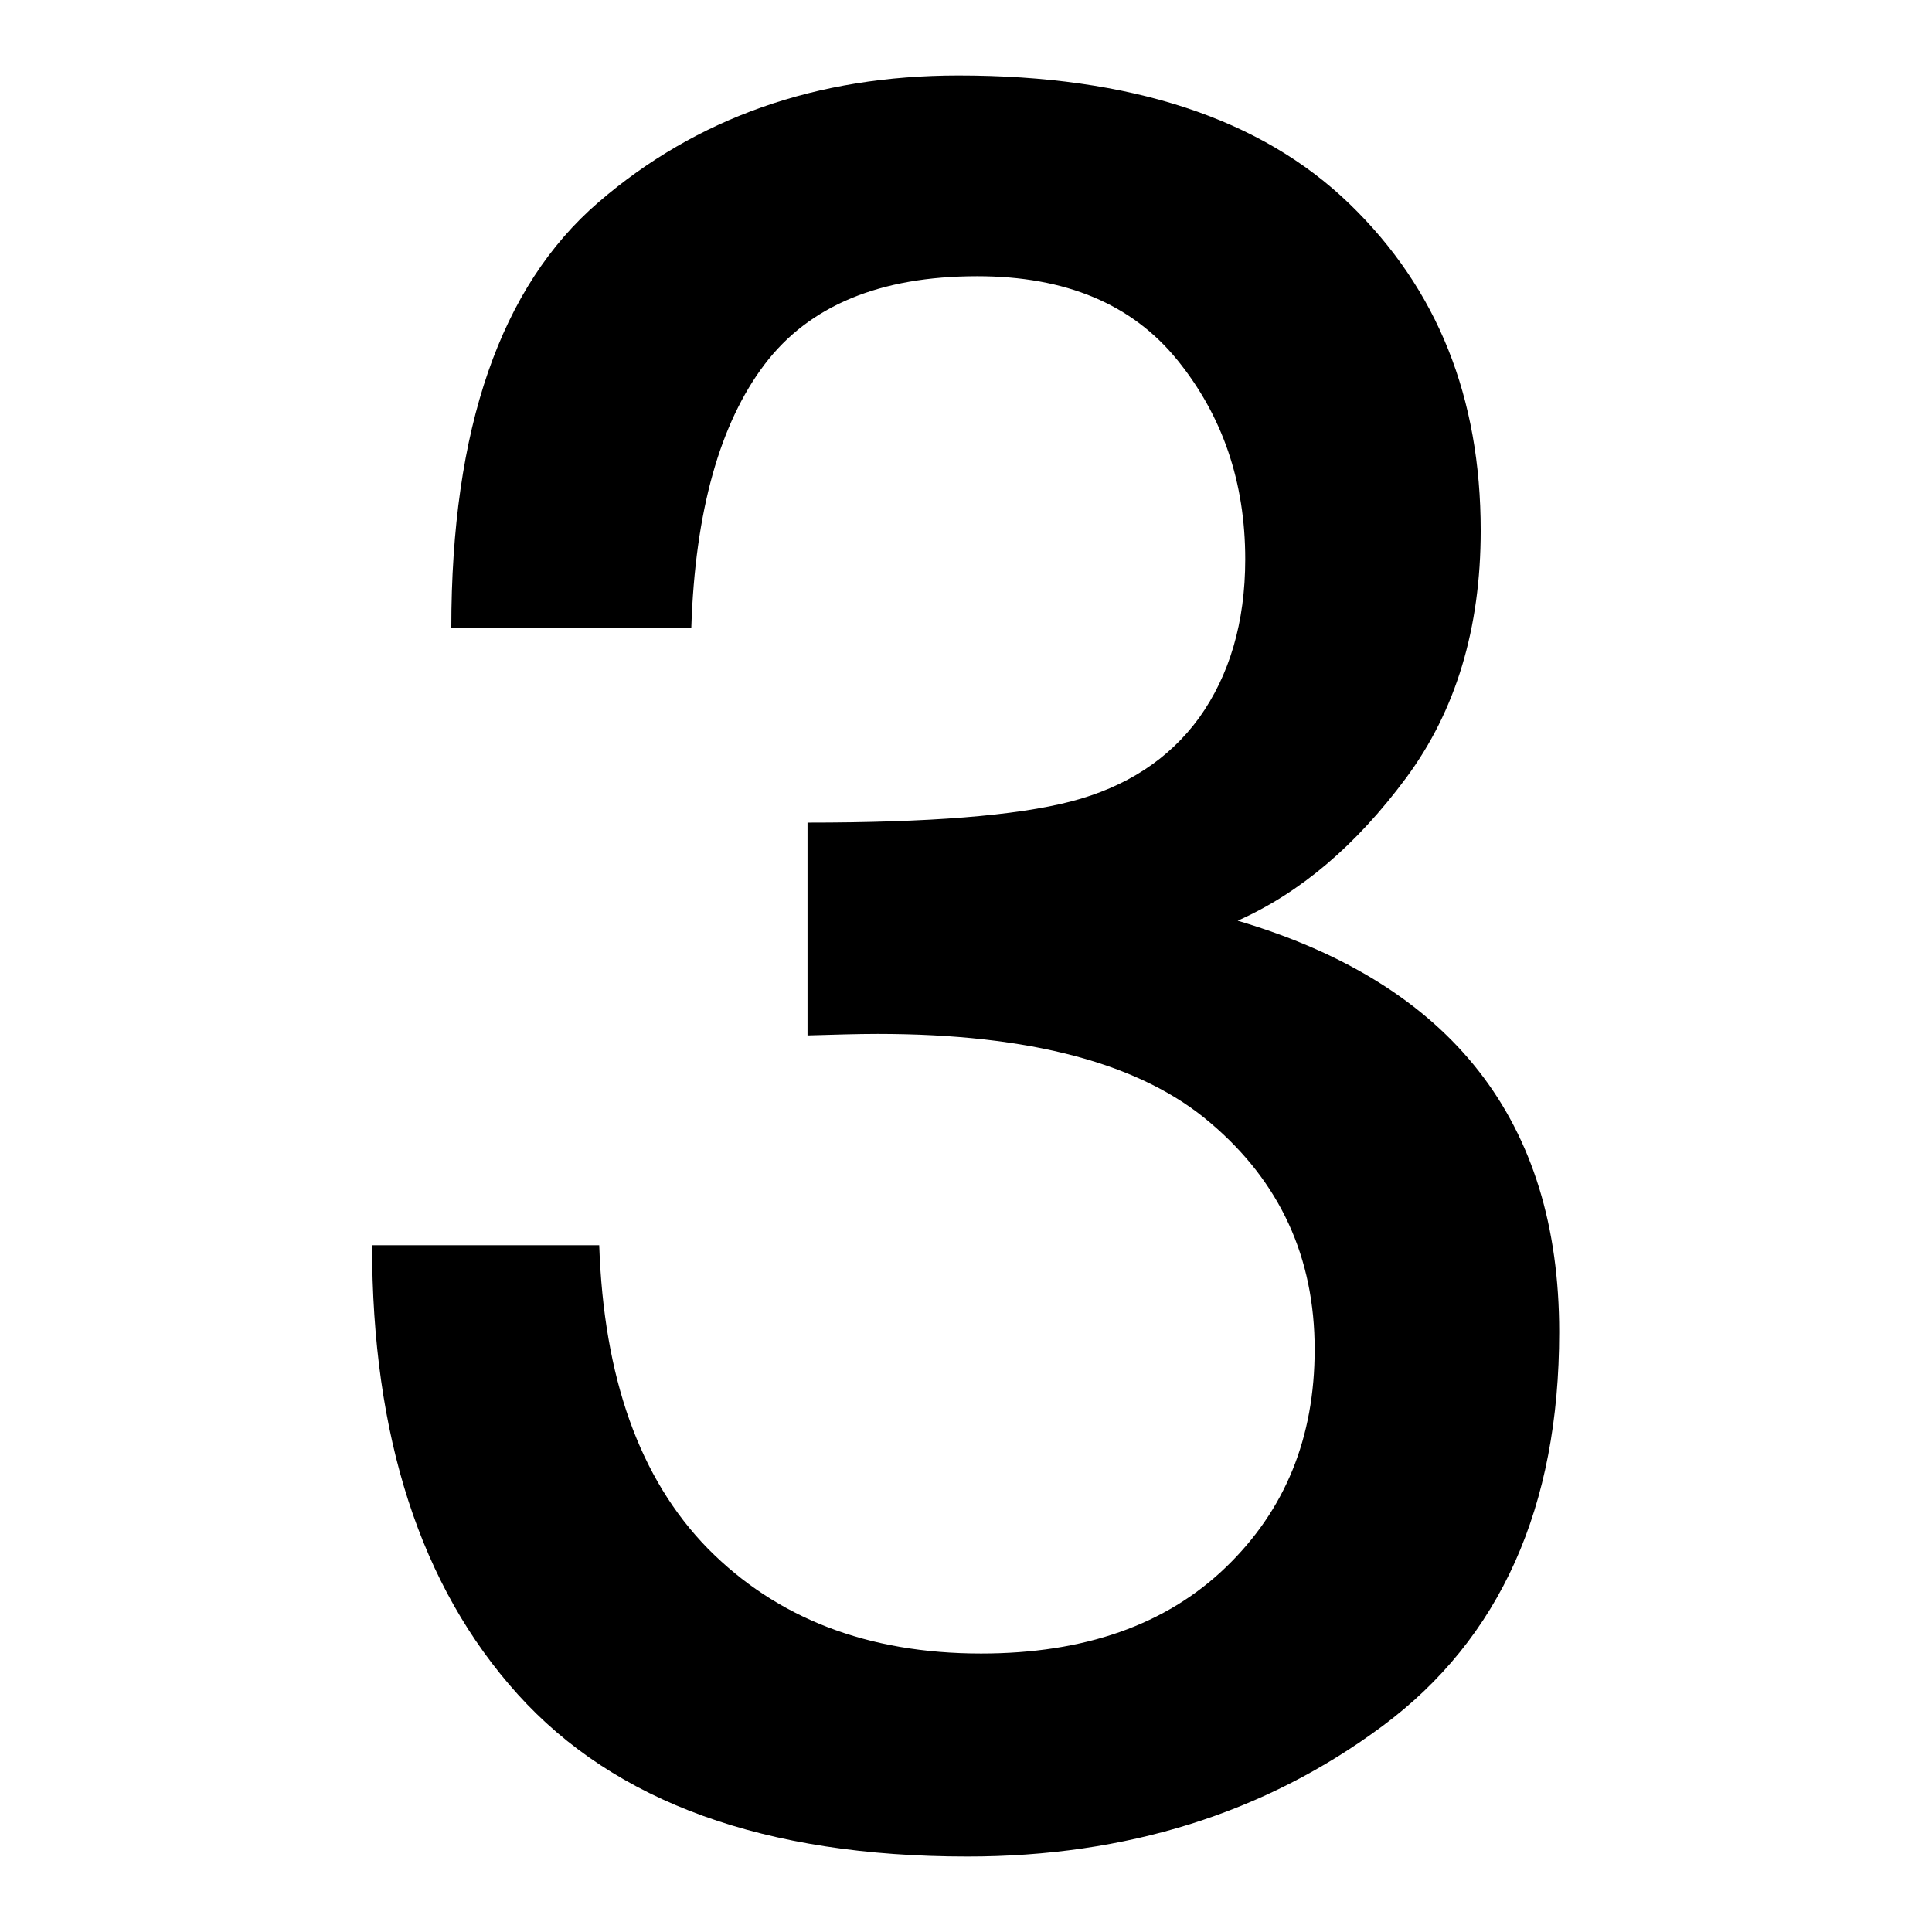<?xml version="1.0" encoding="utf-8"?>
<!-- Svg Vector Icons : http://www.onlinewebfonts.com/icon -->
<!DOCTYPE svg PUBLIC "-//W3C//DTD SVG 1.1//EN" "http://www.w3.org/Graphics/SVG/1.1/DTD/svg11.dtd">
<svg version="1.1" xmlns="http://www.w3.org/2000/svg" xmlns:xlink="http://www.w3.org/1999/xlink" x="0px" y="0px" viewBox="0 0 256 256" enable-background="new 0 0 256 256" xml:space="preserve">
<g><g><path fill="#000000" d="M107,137.2V109c16,0,27.6-0.9,34.9-2.8c7.3-1.9,13-5.6,17-11.1c4-5.6,6.1-12.6,6.1-21c0-10.2-3-19-9-26.4c-6-7.4-14.8-11.1-26.5-11.1c-12.9,0-22.3,3.9-28.2,11.7c-5.9,7.8-9.2,19.4-9.7,34.9H59.8c0-26.4,6.5-45.2,19.5-56.4S108.2,10,127,10c22.9,0,40.1,5.7,51.8,17s17.4,25.7,17.4,43.3c0,13-3.3,23.9-9.9,32.8c-6.6,8.9-14,15.2-22.3,18.9c28.4,8.4,42.6,26.6,42.6,54.5c0,23.2-7.8,40.6-23.4,52.2c-15.6,11.6-34,17.3-55,17.3c-26.9,0-46.7-7.2-59.6-21.5c-12.9-14.3-19.3-34.2-19.3-59.5h30.1c0.6,17.5,5.3,30.9,14.4,40.2c9.1,9.2,21.1,13.9,36.2,13.9c13.7,0,24.5-3.8,32.4-11.4c7.9-7.6,11.8-17.2,11.8-28.9c0-12.2-4.6-22.2-13.8-30c-9.2-7.9-23.9-11.8-44.1-11.8C113.6,137,110.5,137.1,107,137.2z"/></g></g>
</svg>